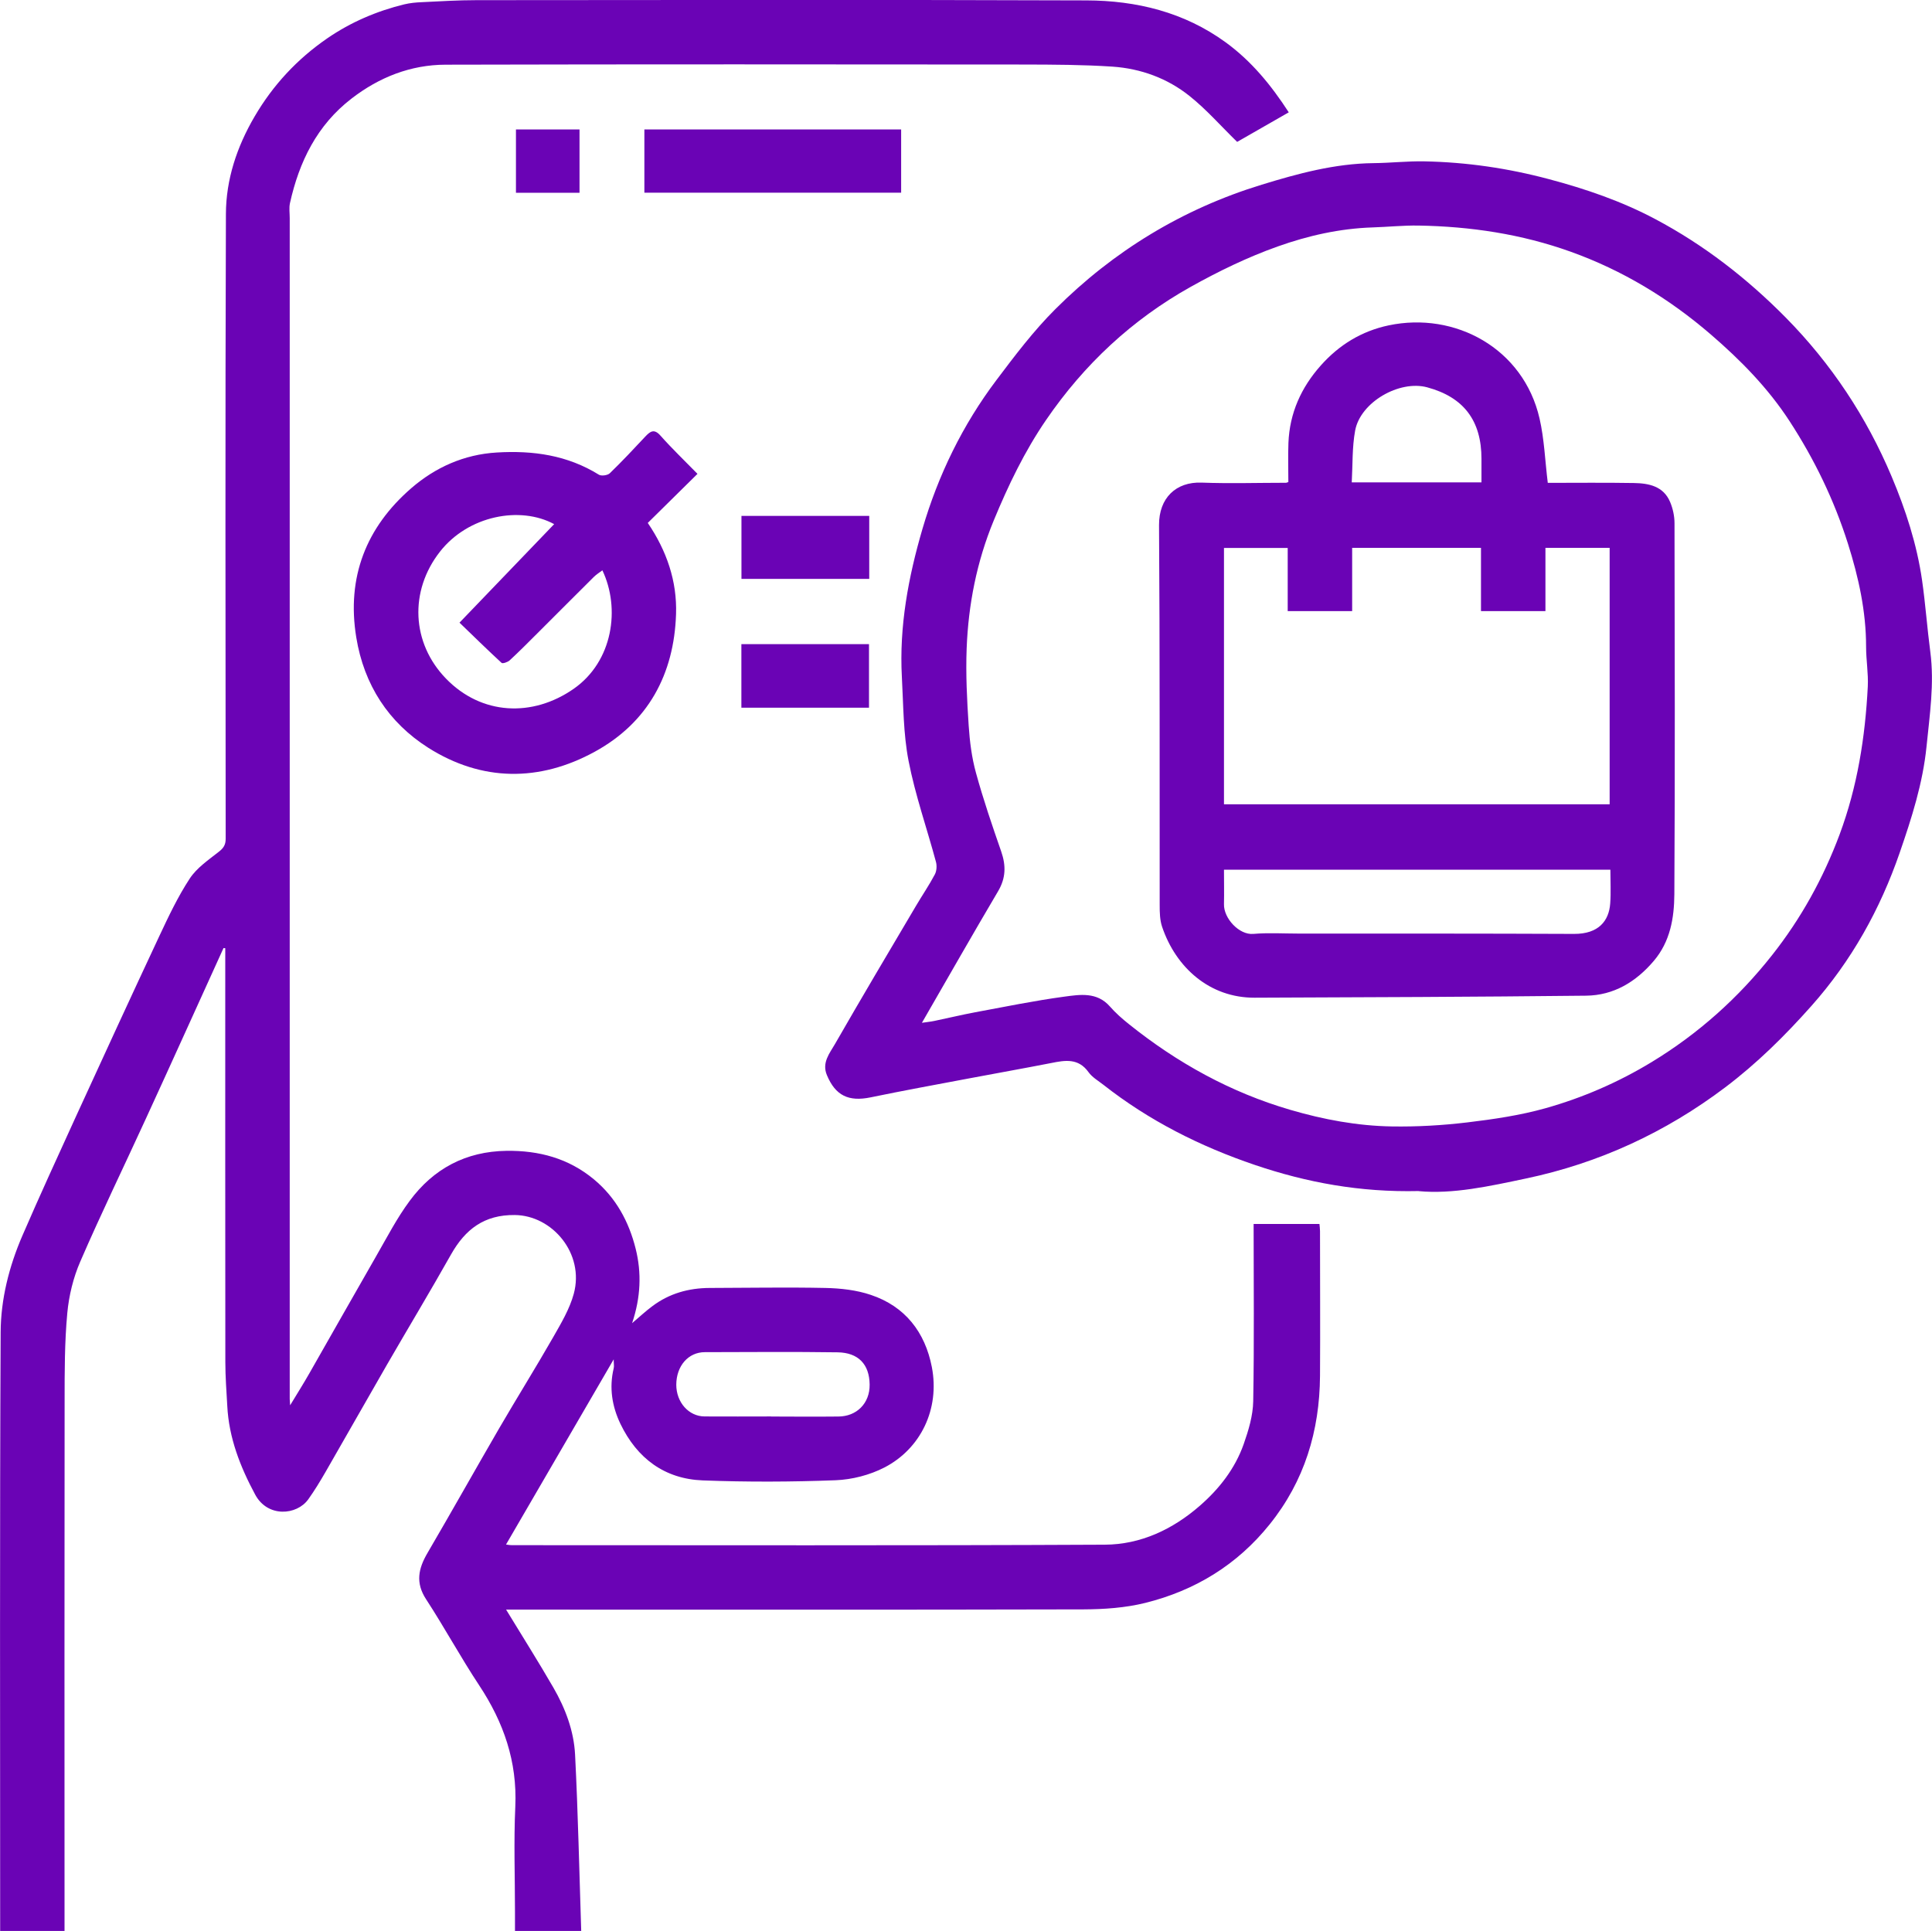 <?xml version="1.0" encoding="UTF-8"?>
<svg id="Capa_2" data-name="Capa 2" xmlns="http://www.w3.org/2000/svg" viewBox="0 0 239.2 239.1">
  <defs>
    <style>
      .cls-1 {
        fill: #6a03b5;
      }
    </style>
  </defs>
  <g id="Capa_1-2" data-name="Capa 1">
    <g>
      <path class="cls-1" d="m27.67,117.4c-3.22,7.08-6.42,14.18-9.67,21.25-2.68,5.85-5.5,11.65-8.06,17.56-.87,2-1.41,4.23-1.61,6.4-.33,3.57-.33,7.18-.33,10.78-.03,21.42-.01,42.85-.01,64.27v1.44H.02c0-.35,0-.75,0-1.15,0-24.33-.06-48.66.06-72.99.02-4.08,1.04-8.13,2.68-11.93,2.15-4.97,4.41-9.89,6.66-14.82,3.41-7.44,6.83-14.88,10.3-22.29,1.14-2.43,2.3-4.89,3.77-7.13.87-1.33,2.32-2.31,3.6-3.32.59-.46.85-.86.85-1.61-.02-25.78-.06-51.56.03-77.35.01-4.29,1.36-8.34,3.55-12.08,2.28-3.9,5.27-7.11,8.98-9.67,2.92-2.01,6.12-3.38,9.55-4.22.71-.17,1.45-.24,2.17-.27,2.26-.11,4.53-.25,6.79-.25,25.17-.02,50.33-.06,75.5.03,6.2.02,12.1,1.45,17.25,5.2,3.18,2.32,5.61,5.28,7.8,8.66-2.26,1.29-4.44,2.55-6.39,3.66-2.01-1.96-3.8-4.01-5.89-5.68-2.75-2.2-6.04-3.4-9.55-3.64-3.63-.24-7.28-.25-10.92-.26-23.88-.02-47.76-.04-71.64.02-4.32.01-8.22,1.55-11.64,4.19-4.28,3.29-6.49,7.82-7.63,12.95-.13.59-.03,1.24-.03,1.86,0,48.74,0,97.48,0,146.23,0,.12.02.24.05.77.92-1.52,1.69-2.74,2.4-3.99,2.76-4.83,5.49-9.67,8.26-14.49,1.33-2.31,2.56-4.7,4.14-6.83,2.94-3.99,6.95-6.13,11.99-6.2,4.02-.05,7.67.92,10.82,3.53,2.73,2.27,4.33,5.23,5.17,8.59.75,2.99.63,6.03-.44,9.22.95-.81,1.69-1.5,2.5-2.1,2.1-1.58,4.5-2.25,7.11-2.26,4.78-.01,9.55-.1,14.33,0,1.89.04,3.85.26,5.62.86,4.24,1.42,6.71,4.61,7.55,8.93,1.01,5.22-1.4,10.13-5.87,12.44-1.82.94-4.01,1.5-6.05,1.58-5.47.21-10.97.23-16.44.02-4.74-.18-8.14-2.74-10.19-6.99-1.04-2.17-1.42-4.48-.84-6.89.07-.27,0-.57,0-1.11-4.51,7.76-8.9,15.31-13.33,22.93.17.02.46.08.76.08,24.46,0,48.92.06,73.38-.06,4.43-.02,8.4-1.89,11.76-4.82,2.41-2.1,4.36-4.6,5.43-7.63.6-1.71,1.15-3.53,1.18-5.32.13-7.28.05-14.57.05-21.94h8.15c.02.25.07.56.07.88,0,5.98.04,11.96,0,17.94-.05,6.8-1.92,13.01-6.24,18.38-4.02,5.01-9.24,8.19-15.4,9.72-2.47.61-5.09.79-7.64.8-23.3.06-46.6.03-69.89.03-.48,0-.96,0-1.6,0,2.03,3.33,4,6.45,5.85,9.65,1.48,2.56,2.54,5.36,2.69,8.3.37,7.25.52,14.52.76,21.85h-8.2c0-.78,0-1.56,0-2.33,0-4.36-.16-8.73.04-13.08.25-5.57-1.44-10.43-4.47-15.01-2.3-3.48-4.3-7.17-6.58-10.67-1.33-2.04-.95-3.79.17-5.71,2.99-5.11,5.89-10.29,8.86-15.41,2.21-3.8,4.54-7.53,6.72-11.34.98-1.72,2.03-3.48,2.54-5.36,1.35-4.98-2.66-9.71-7.31-9.75-3.77-.04-6.12,1.76-7.88,4.87-2.58,4.58-5.29,9.08-7.92,13.63-2.55,4.42-5.06,8.87-7.61,13.29-.67,1.16-1.37,2.32-2.15,3.41-1.42,1.99-5.04,2.29-6.58-.59-1.85-3.44-3.25-7.02-3.45-10.97-.1-1.81-.24-3.62-.24-5.43-.02-16.65-.01-33.3-.01-49.95,0-.43,0-.86,0-1.3-.09,0-.17-.01-.26-.02Zm67.79,58h0c2.78.01,5.56.03,8.34,0,2.25-.01,3.9-1.62,3.87-3.96-.03-2.51-1.4-3.95-3.96-3.99-5.48-.08-10.96-.03-16.44-.02-2.06,0-3.53,1.71-3.54,4.03,0,2.17,1.53,3.92,3.51,3.93,2.74.02,5.48,0,8.22,0Z"/>
      <path class="cls-1" d="m175.66,147.48c-7.27.17-13.86-1.05-20.29-3.23-6.78-2.3-13.1-5.48-18.75-9.92-.64-.5-1.39-.93-1.85-1.57-1.26-1.76-2.89-1.48-4.63-1.13-3.43.67-6.87,1.28-10.31,1.93-4.02.76-8.04,1.49-12.04,2.32-2.72.56-4.35-.21-5.41-2.75-.65-1.54.33-2.7.99-3.84,3.29-5.73,6.66-11.41,10.02-17.09.77-1.31,1.64-2.58,2.35-3.92.23-.43.27-1.08.14-1.56-1.12-4.17-2.57-8.27-3.39-12.5-.66-3.39-.64-6.92-.83-10.39-.34-6.26.8-12.36,2.54-18.31,1.95-6.67,4.97-12.89,9.17-18.46,2.29-3.04,4.61-6.11,7.3-8.79,7.22-7.21,15.77-12.41,25.54-15.4,4.49-1.38,9.06-2.62,13.84-2.67,2.1-.02,4.2-.26,6.29-.22,5.23.1,10.36.85,15.42,2.2,4.56,1.21,9,2.73,13.18,4.95,6.03,3.2,11.36,7.34,16.15,12.19,5.64,5.72,10,12.3,13.11,19.68,1.74,4.13,3.13,8.4,3.77,12.85.42,2.94.63,5.91,1.02,8.86.52,3.95-.08,7.83-.47,11.75-.46,4.55-1.84,8.84-3.31,13.1-2.42,7.02-5.97,13.41-10.95,19.01-3.27,3.68-6.74,7.11-10.66,10.07-7.39,5.58-15.64,9.39-24.68,11.29-4.5.95-9.05,1.96-13.28,1.56Zm-61.54-20.83c.59-.09,1.07-.13,1.54-.23,1.7-.35,3.38-.76,5.09-1.08,3.67-.68,7.32-1.43,11.02-1.93,1.94-.26,4.05-.61,5.65,1.22.7.8,1.52,1.52,2.36,2.19,5.99,4.8,12.59,8.45,19.99,10.61,4.1,1.2,8.29,1.98,12.55,2.05,3.12.05,6.26-.13,9.35-.5,3.25-.39,6.52-.87,9.66-1.75,4.62-1.3,9.03-3.21,13.16-5.72,5.78-3.51,10.74-7.95,14.91-13.24,3.57-4.52,6.33-9.5,8.36-14.94,2.21-5.94,3.17-12.06,3.49-18.32.08-1.63-.21-3.28-.21-4.93,0-4.39-.93-8.59-2.24-12.74-1.71-5.41-4.15-10.45-7.24-15.2-2.67-4.1-6.05-7.54-9.74-10.72-5.18-4.46-10.91-7.94-17.35-10.25-6.1-2.19-12.4-3.13-18.85-3.24-1.89-.03-3.79.17-5.68.23-4.05.13-7.99,1.02-11.75,2.36-3.72,1.32-7.34,3.08-10.79,5.01-7.24,4.05-13.17,9.59-17.87,16.45-2.68,3.91-4.7,8.12-6.5,12.48-2.1,5.09-3.14,10.39-3.35,15.84-.12,3.17.04,6.36.25,9.53.13,1.98.38,3.98.91,5.89.9,3.28,2,6.5,3.12,9.72.6,1.74.58,3.28-.39,4.92-3.15,5.33-6.21,10.71-9.43,16.29Z"/>
      <path class="cls-1" d="m86.36,58.67c-2.09,2.06-4.12,4.06-6.16,6.08,2.34,3.44,3.64,7.22,3.5,11.29-.24,7.45-3.47,13.43-10.06,17.04-6.84,3.75-13.97,3.72-20.62-.49-4.91-3.12-7.95-7.78-8.91-13.66-1.22-7.46,1.23-13.65,6.82-18.49,2.95-2.55,6.5-4.17,10.58-4.41,4.5-.27,8.74.33,12.64,2.75.31.19,1.08.08,1.35-.18,1.52-1.47,2.96-3.01,4.4-4.55.62-.66,1.1-.99,1.88-.1,1.42,1.6,2.97,3.08,4.58,4.73Zm-11.78,11.95c-.37.28-.75.51-1.05.81-2.33,2.31-4.64,4.64-6.96,6.95-1.14,1.14-2.28,2.29-3.47,3.39-.24.22-.86.43-1,.31-1.77-1.63-3.49-3.32-5.21-4.98,4.06-4.22,7.9-8.23,11.72-12.2-4.21-2.28-10.63-1.07-14.14,3.41-3.82,4.88-3.52,11.31.74,15.71,4.39,4.54,10.71,4.83,15.82,1.27,4.87-3.4,5.79-9.97,3.55-14.67Z"/>
      <path class="cls-1" d="m79.78,23.86v-7.83h31.79v7.83h-31.79Z"/>
      <path class="cls-1" d="m107.62,63.88v7.8h-15.82v-7.8h15.82Z"/>
      <path class="cls-1" d="m91.79,79.76h15.8v7.87h-15.8v-7.87Z"/>
      <path class="cls-1" d="m71.75,16.03v7.84h-7.87v-7.84h7.87Z"/>
      <path class="cls-1" d="m159.51,59.7c0-1.65-.05-3.26.01-4.87.15-3.68,1.57-6.84,4.01-9.58,2.27-2.55,5.04-4.25,8.39-4.96,8.24-1.74,16.7,2.85,18.69,11.53.59,2.56.68,5.24,1.02,7.97,3.46,0,7.06-.04,10.66.02,1.85.03,3.67.39,4.49,2.36.34.81.54,1.74.54,2.62.03,15.31.07,30.63-.02,45.94-.02,2.93-.5,5.85-2.55,8.26-2.21,2.6-4.96,4.26-8.37,4.3-13.68.15-27.36.2-41.05.25-5.57.02-9.75-3.74-11.45-8.78-.28-.83-.3-1.77-.3-2.67-.02-15.69.03-31.38-.08-47.06-.02-3.38,2.11-5.39,5.27-5.27,3.48.13,6.97.02,10.46.02.04,0,.07-.02.28-.09Zm-7.96,39.89h47.74v-31.75h-7.95v7.83h-7.98v-7.83h-15.95v7.83h-7.98v-7.82h-7.89v31.74Zm47.81,8.1h-47.82c0,1.46.03,2.86,0,4.27-.05,1.73,1.87,3.84,3.64,3.68,1.85-.16,3.73-.04,5.6-.04,11.37,0,22.74-.01,34.11.04,3.05.01,4.32-1.63,4.47-3.78.1-1.36.02-2.72.02-4.17Zm-32.01-47.96h16.07c0-1.01,0-1.96,0-2.91,0-4.74-2.2-7.64-6.72-8.86-3.45-.93-8.27,1.84-8.92,5.35-.38,2.07-.3,4.23-.42,6.42Z"/>
    </g>
  </g>
</svg>